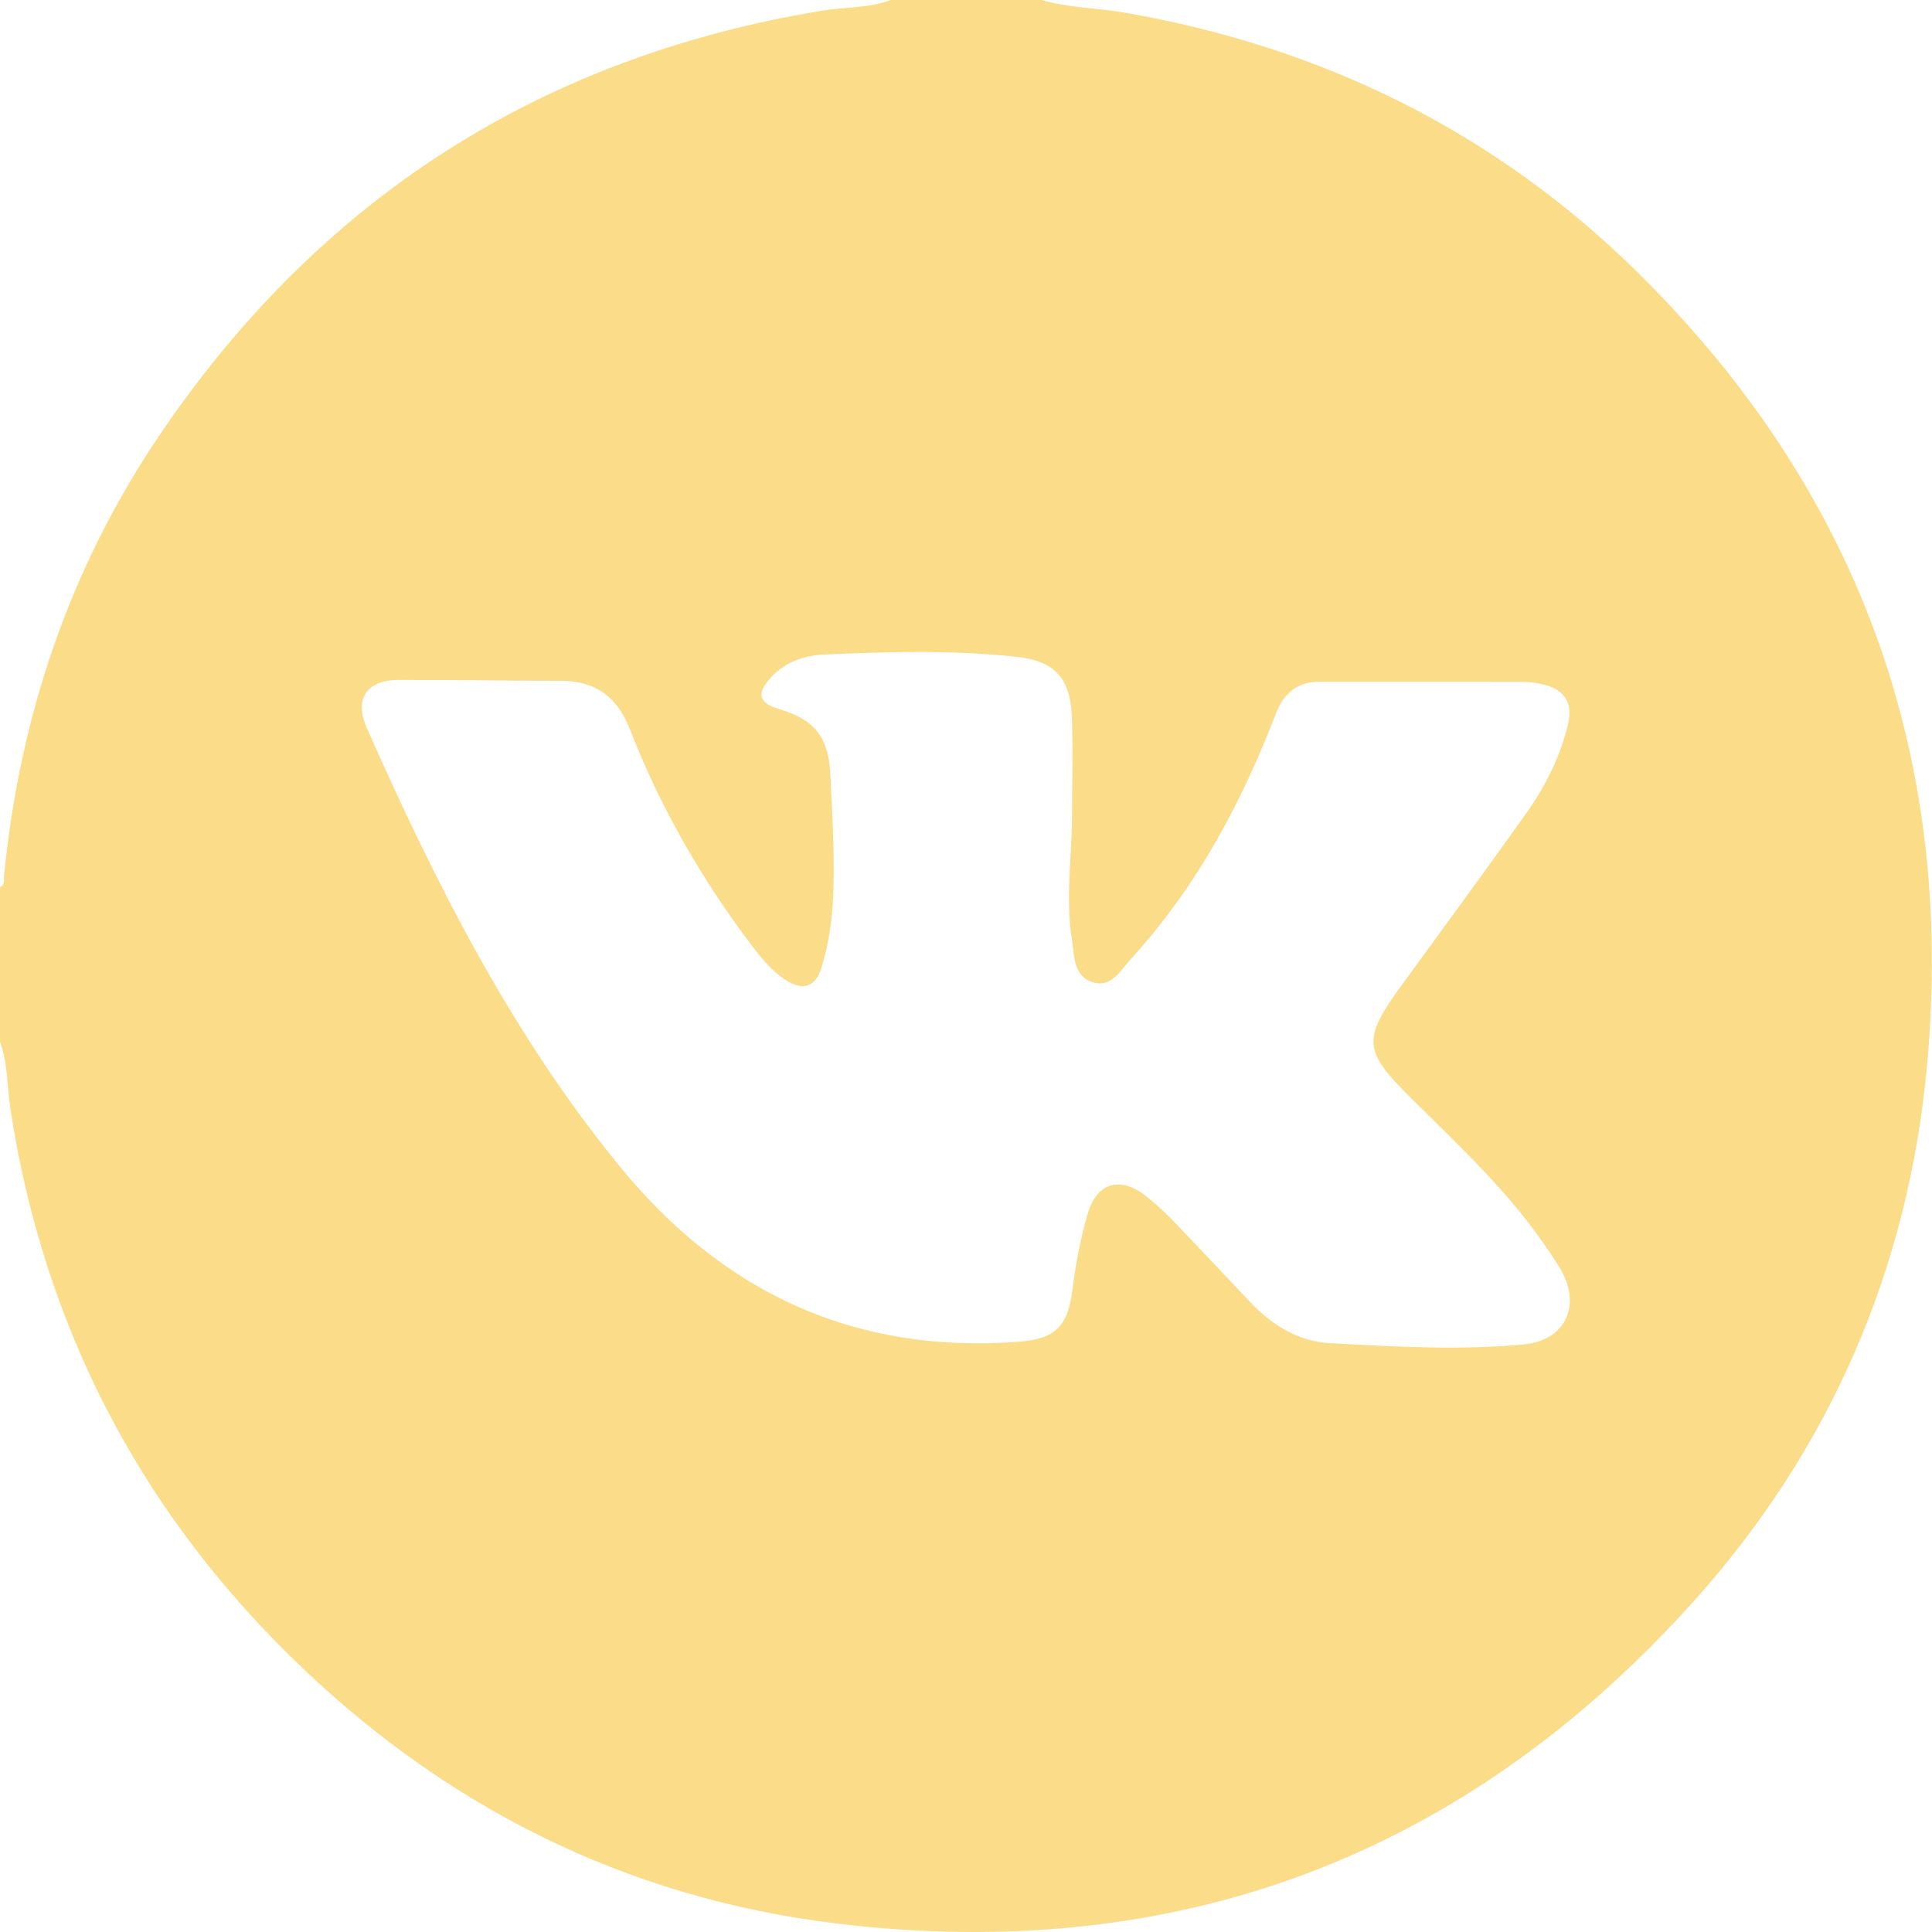 <?xml version="1.0" encoding="UTF-8"?> <svg xmlns="http://www.w3.org/2000/svg" width="60" height="60" viewBox="0 0 60 60" fill="none"> <path d="M27.664 0C29.227 0 30.79 0 32.353 0C33.193 0.25 34.067 0.241 34.924 0.392C41.061 1.456 46.426 4.087 50.862 8.463C57.718 15.229 60.719 23.477 59.849 33.056C59.276 39.387 56.839 45.012 52.589 49.741C45.475 57.653 36.544 61.012 25.989 59.737C19.383 58.941 13.69 56.055 8.957 51.377C4.224 46.705 1.348 41.058 0.327 34.468C0.22 33.766 0.25 33.038 0 32.358C0 30.756 0 29.154 0 27.552C0.164 27.474 0.112 27.319 0.125 27.194C0.616 22.245 2.157 17.659 4.939 13.537C9.896 6.198 16.752 1.783 25.502 0.336C26.221 0.215 26.966 0.258 27.664 0ZM33.292 25.364C33.292 24.308 33.331 23.253 33.284 22.202C33.232 21.052 32.732 20.527 31.6 20.402C29.615 20.182 27.621 20.238 25.631 20.325C24.998 20.35 24.4 20.544 23.948 21.035C23.482 21.539 23.56 21.836 24.197 22.021C25.274 22.336 25.726 22.887 25.782 23.99C25.846 25.217 25.92 26.449 25.881 27.681C25.855 28.486 25.747 29.279 25.515 30.045C25.33 30.657 24.925 30.786 24.391 30.428C24.012 30.179 23.715 29.847 23.439 29.485C21.829 27.379 20.515 25.101 19.555 22.633C19.167 21.638 18.487 21.143 17.419 21.143C15.74 21.143 14.06 21.113 12.381 21.117C11.386 21.117 10.99 21.703 11.395 22.616C13.526 27.427 15.89 32.113 19.241 36.217C22.432 40.128 26.523 42.053 31.617 41.67C32.771 41.584 33.163 41.2 33.305 40.059C33.404 39.262 33.551 38.478 33.775 37.707C34.05 36.747 34.756 36.51 35.557 37.121C35.88 37.367 36.182 37.651 36.466 37.949C37.28 38.793 38.077 39.65 38.886 40.498C39.545 41.183 40.355 41.661 41.293 41.713C43.3 41.82 45.315 41.941 47.322 41.752C48.597 41.631 49.109 40.584 48.489 39.46C48.395 39.288 48.282 39.129 48.175 38.965C46.978 37.134 45.389 35.653 43.847 34.128C42.31 32.612 42.297 32.285 43.576 30.532C44.855 28.783 46.134 27.03 47.391 25.269C47.994 24.42 48.459 23.499 48.7 22.474C48.847 21.858 48.605 21.44 47.998 21.276C47.792 21.22 47.576 21.181 47.361 21.177C45.234 21.169 43.102 21.173 40.975 21.173C40.307 21.173 39.877 21.517 39.64 22.125C39.554 22.344 39.467 22.56 39.381 22.775C38.339 25.346 36.996 27.732 35.114 29.791C34.795 30.136 34.52 30.683 33.942 30.506C33.327 30.317 33.37 29.683 33.288 29.175C33.086 27.9 33.288 26.63 33.292 25.364Z" fill="#FBDC89"></path> </svg> 